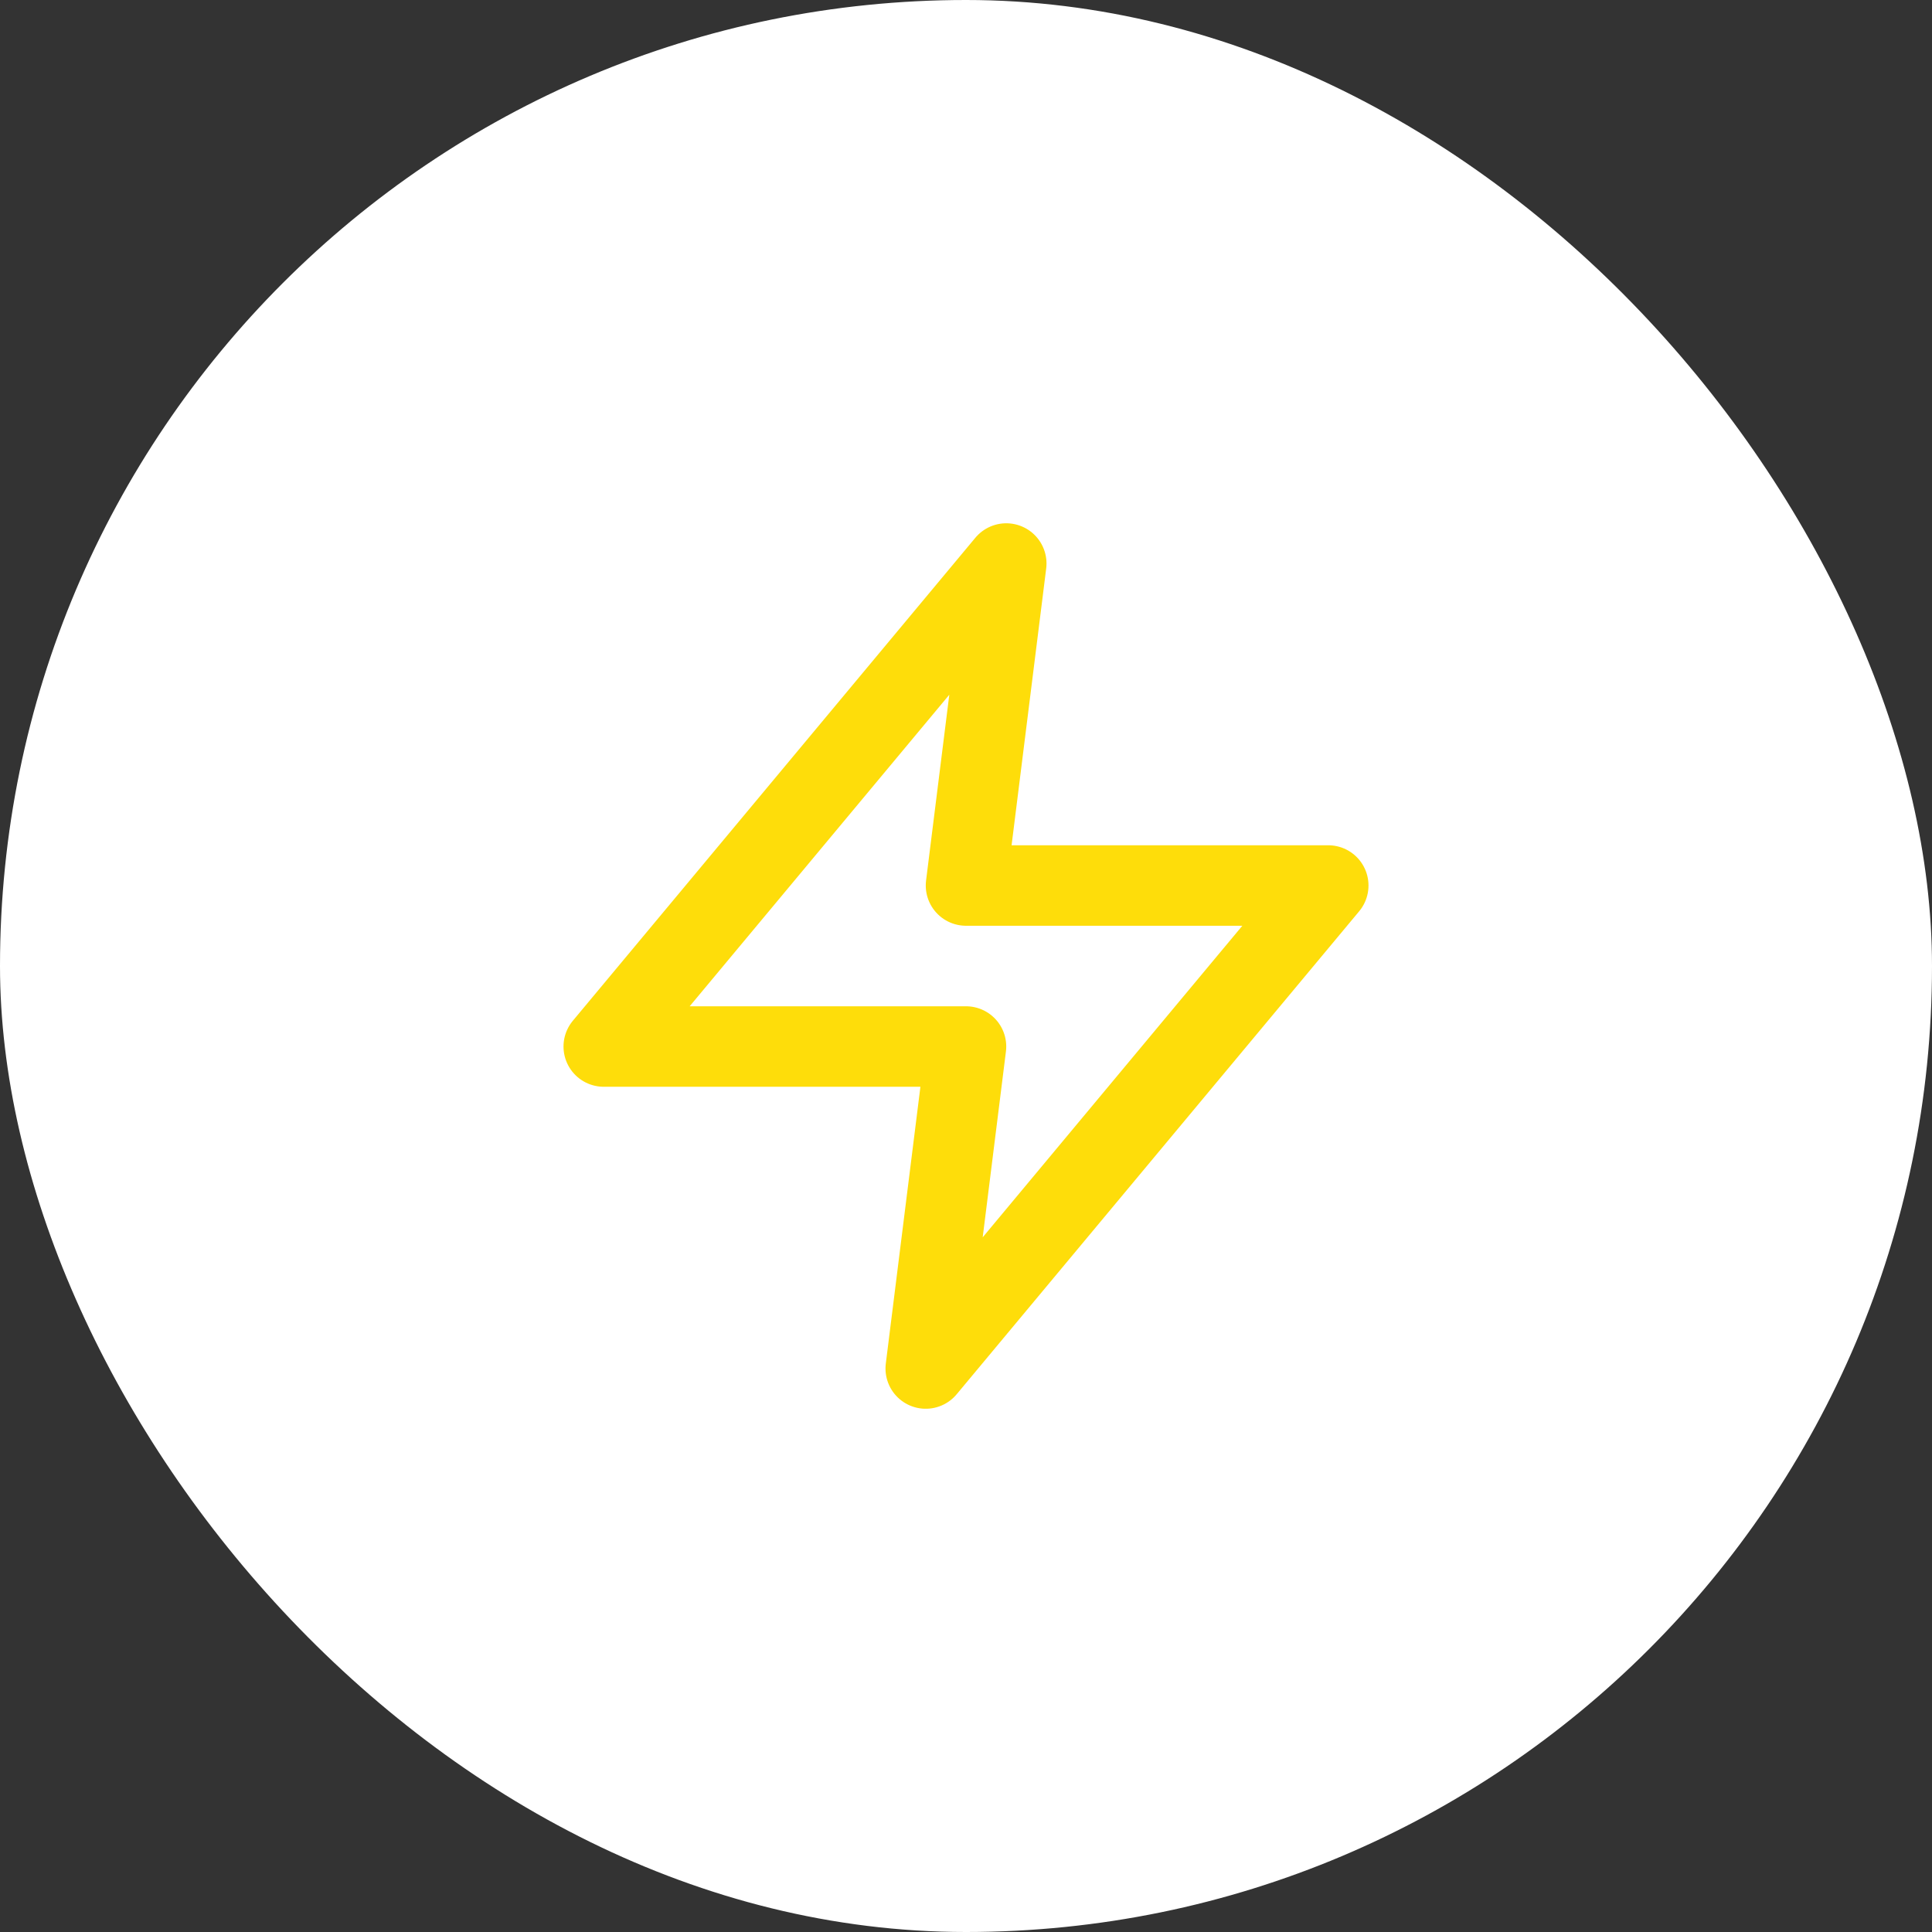 <svg width="56" height="56" viewBox="0 0 56 56" fill="none" xmlns="http://www.w3.org/2000/svg">
<rect x="0" y="0" width="56" height="56" fill="#333333" stroke="none"/>
<rect width="56" height="56" rx="28" fill="white"/>
<path d="M29.167 16.334L17.5 30.334H28L26.833 39.667L38.5 25.667H28L29.167 16.334Z" stroke="#FEDD0A" stroke-width="2.333" stroke-linecap="round" stroke-linejoin="round"/>
</svg>
